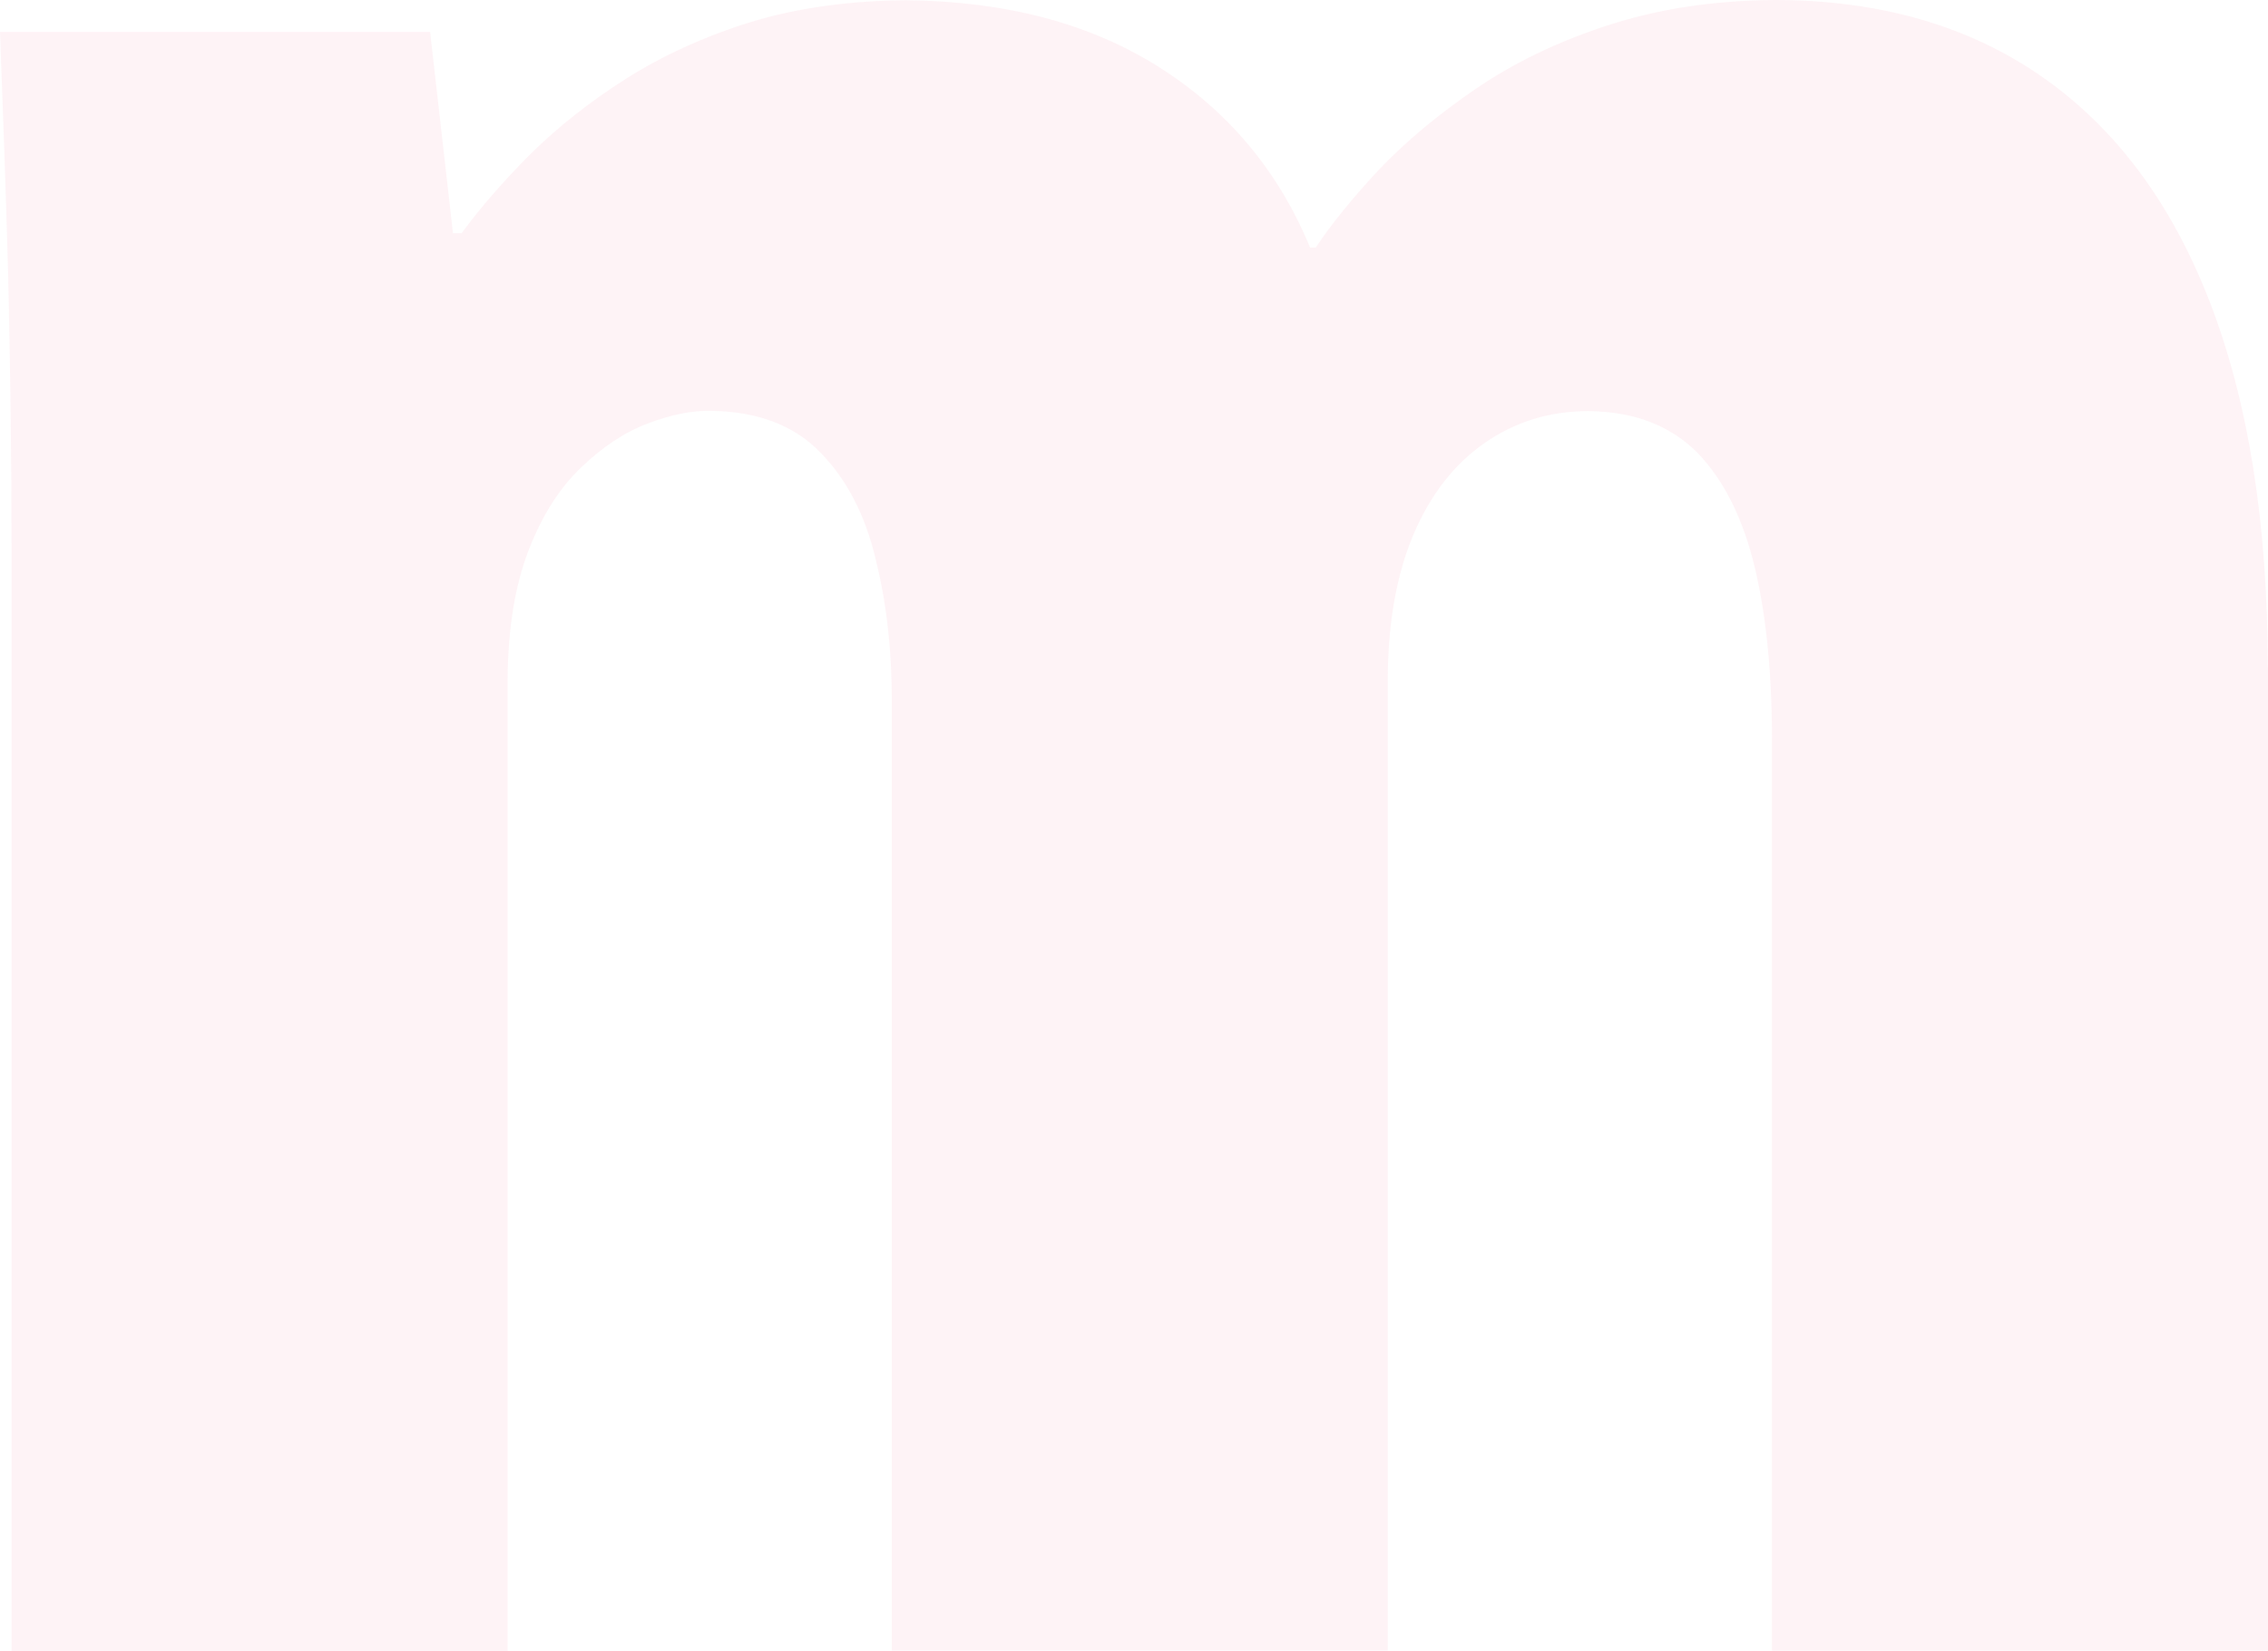<svg width="511" height="372" viewBox="0 0 511 372" fill="none" xmlns="http://www.w3.org/2000/svg">
<path d="M510.946 150.345C510.946 117.817 506.553 90.511 497.931 68.156C489.308 45.8 476.727 28.938 460.242 17.406C443.756 5.875 423.637 0 399.831 0C385.839 0.109 373.258 2.067 361.924 5.82C350.753 9.465 340.938 14.251 332.424 20.071C323.91 25.892 316.697 31.929 310.678 38.239C304.767 44.603 299.995 50.423 296.47 55.754H295.169C287.956 38.348 276.568 24.858 261.058 15.067C245.44 5.222 226.515 0.272 204.118 0.054C191.211 0.163 179.552 1.795 169.032 5.004C158.566 8.268 149.238 12.565 141.05 17.732C132.753 23.009 125.649 28.666 119.521 34.703C113.393 40.85 108.241 46.779 104.011 52.544H102.059L96.907 7.18H0C0.651 24.369 1.302 42.59 1.844 62.063C2.278 81.482 2.603 102.152 2.603 123.855V372H114.369V152.901C114.477 141.261 116.104 131.633 119.195 123.746C122.232 115.968 126.191 109.821 131.017 105.252C135.735 100.738 140.724 97.365 145.984 95.407C151.136 93.449 155.908 92.47 160.193 92.578C170.659 92.687 178.956 95.842 184.867 101.989C190.778 108.026 195.008 116.131 197.339 126.194C199.834 136.257 201.027 147.244 200.918 159.374V371.891H312.684V152.249C312.793 139.847 314.745 129.24 318.487 120.374C322.337 111.399 327.652 104.6 334.43 99.867C341.209 95.135 348.964 92.633 357.911 92.633C368.269 92.742 376.349 95.897 382.477 102.043C388.497 108.298 392.835 117.056 395.492 128.37C398.095 139.575 399.342 153.01 399.234 168.458V371.946H511V150.345H510.946Z" fill="#E50046" fill-opacity="0.05"/>
</svg>
